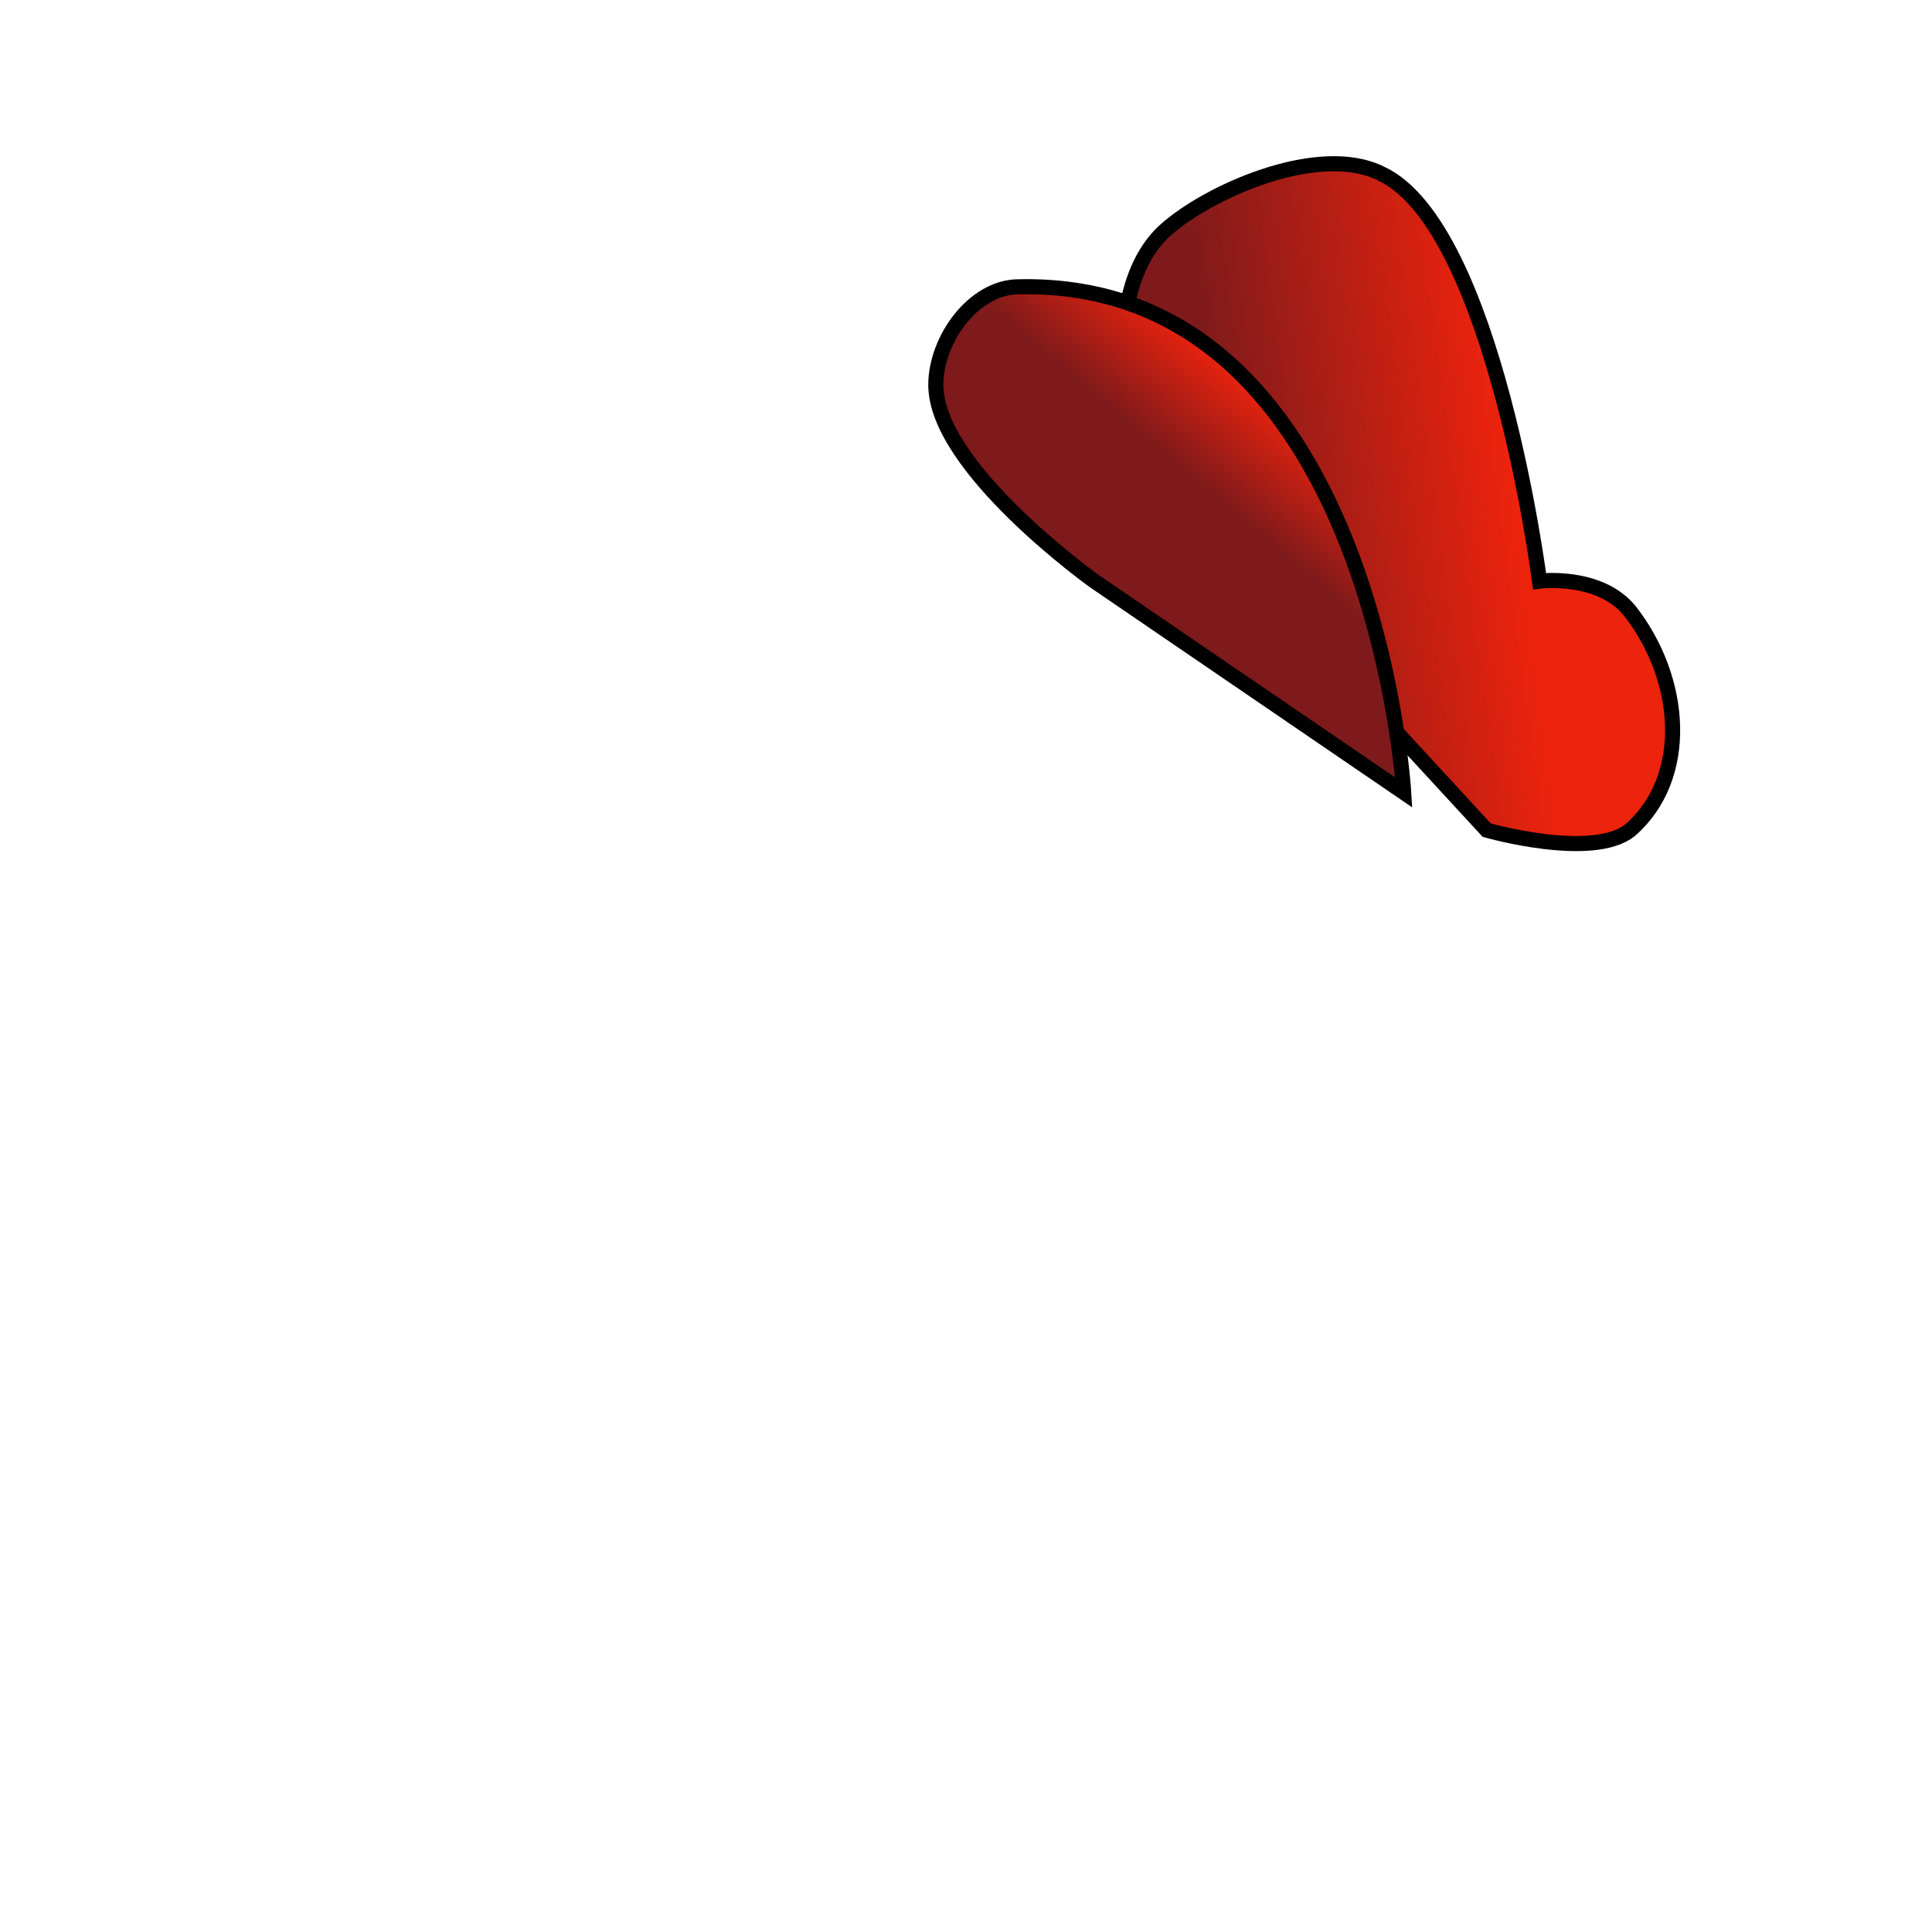 <svg width='256' height='256' viewBox='0 0 256 256' xmlns='http://www.w3.org/2000/svg'><linearGradient id='a' x1='161.6' x2='199.7' y1='63.6' y2='58.3' gradientUnits='userSpaceOnUse'><stop offset='0' stop-color='#7e1a1b'/><stop offset='1' stop-color='#ed230d'/></linearGradient><path fill='url(#a)' fill-rule='evenodd' stroke='#000' stroke-width='2' d='M150 59s-5-21 5-29c6-5 20-11 28-7 15 7 21 54 21 54s8-1 12 4c7 9 8 22 0 29-5 4-19 0-19 0l-47-51Z'/><linearGradient id='b' x1='156.5' x2='166.2' y1='62.2' y2='50.7' gradientUnits='userSpaceOnUse'><stop offset='0' stop-color='#7e1a1b'/><stop offset='1' stop-color='#ed230d'/></linearGradient><path fill='url(#b)' fill-rule='evenodd' stroke='#000' stroke-width='2' d='M145 77s-21-15-21-26c0-6 5-13 11-13 47-1 51 67 51 67Z'/></svg>